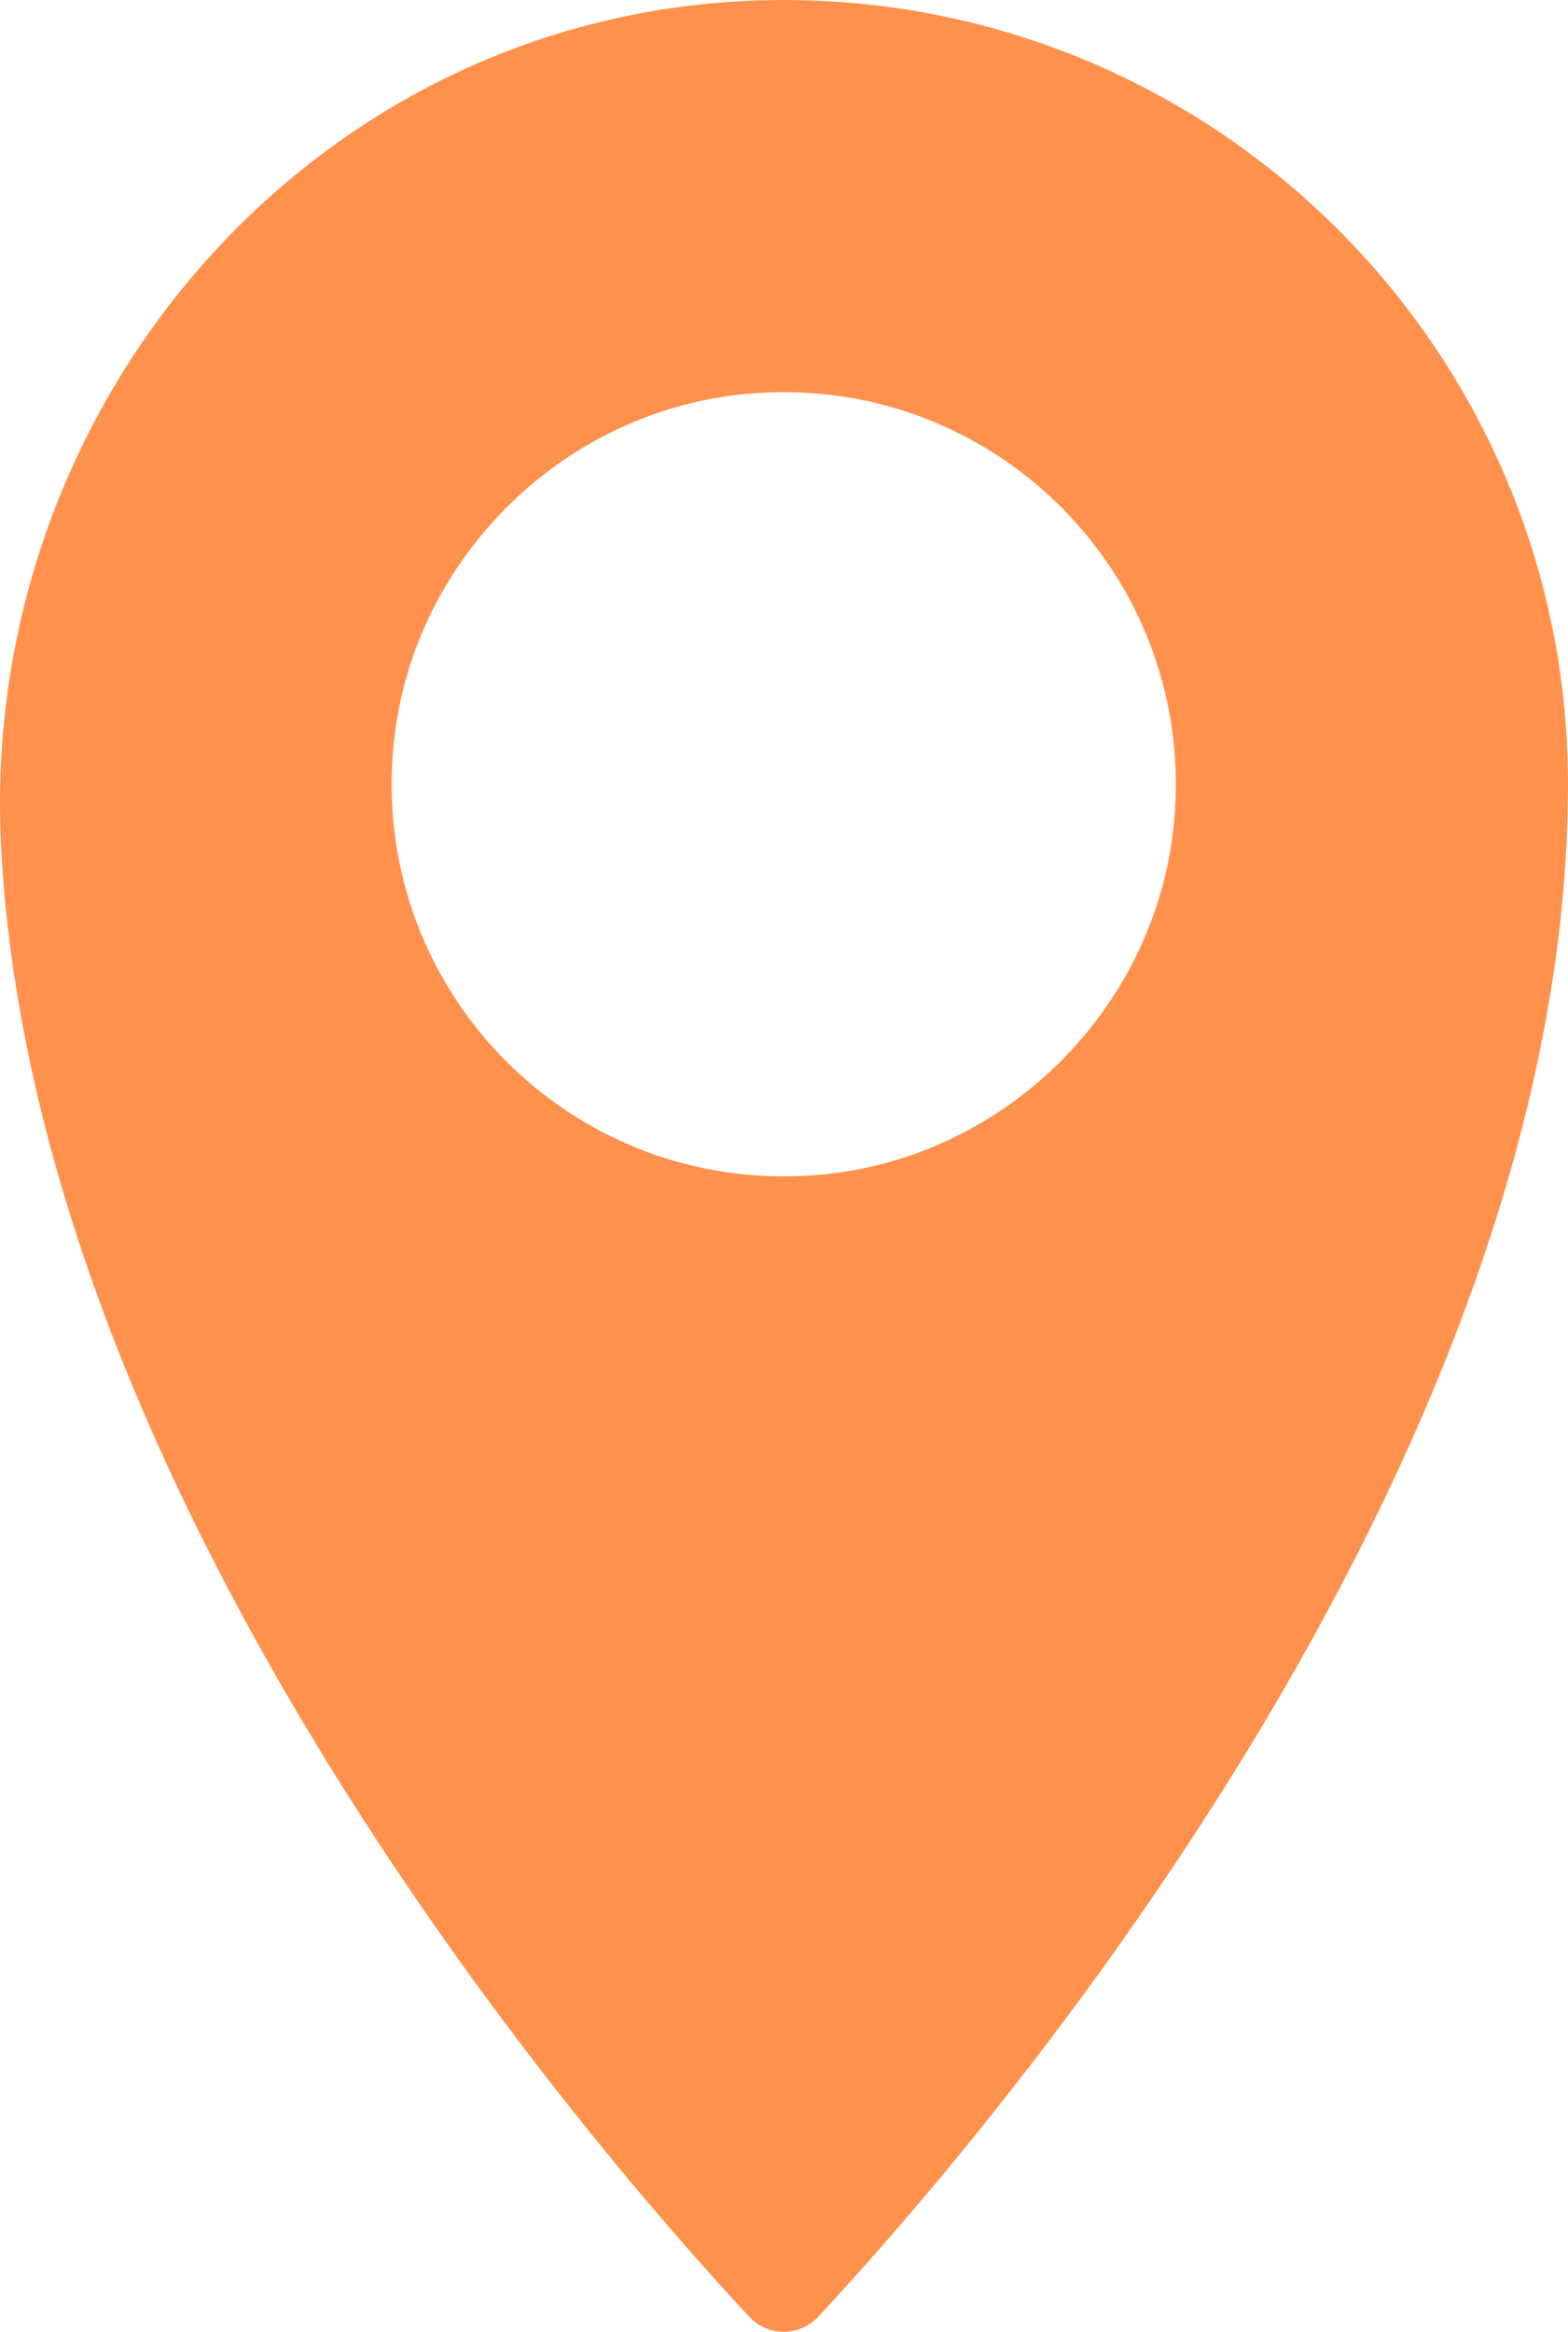 <?xml version="1.0" encoding="UTF-8" standalone="no"?><svg xmlns="http://www.w3.org/2000/svg" xmlns:xlink="http://www.w3.org/1999/xlink" fill="#000000" height="4281.3" preserveAspectRatio="xMidYMid meet" version="1" viewBox="0.0 0.0 2879.0 4281.3" width="2879" zoomAndPan="magnify"><defs><clipPath id="a"><path d="M 0 0 L 2878.969 0 L 2878.969 4281.281 L 0 4281.281 Z M 0 0"/></clipPath></defs><g><g clip-path="url(#a)" id="change1_1"><path d="M 1497.398 2157.625 C 1053.695 2192.562 686.402 1825.266 721.34 1381.559 C 748.824 1032.539 1031.598 749.766 1380.629 722.293 C 1824.328 687.359 2191.617 1054.656 2156.688 1498.336 C 2129.195 1847.363 1846.426 2130.145 1497.398 2157.625 Z M 1417.219 0.172 C 591.395 12.383 -40.375 729.043 2.016 1553.859 C 64.676 2773.191 1106.758 3965.262 1375.957 4253.902 C 1410.117 4290.531 1468.078 4290.352 1502.238 4253.711 C 1780.098 3955.754 2878.973 2697.852 2878.973 1439.945 C 2878.973 637.559 2222.336 -11.727 1417.219 0.172" fill="#ff914d"/></g></g></svg>